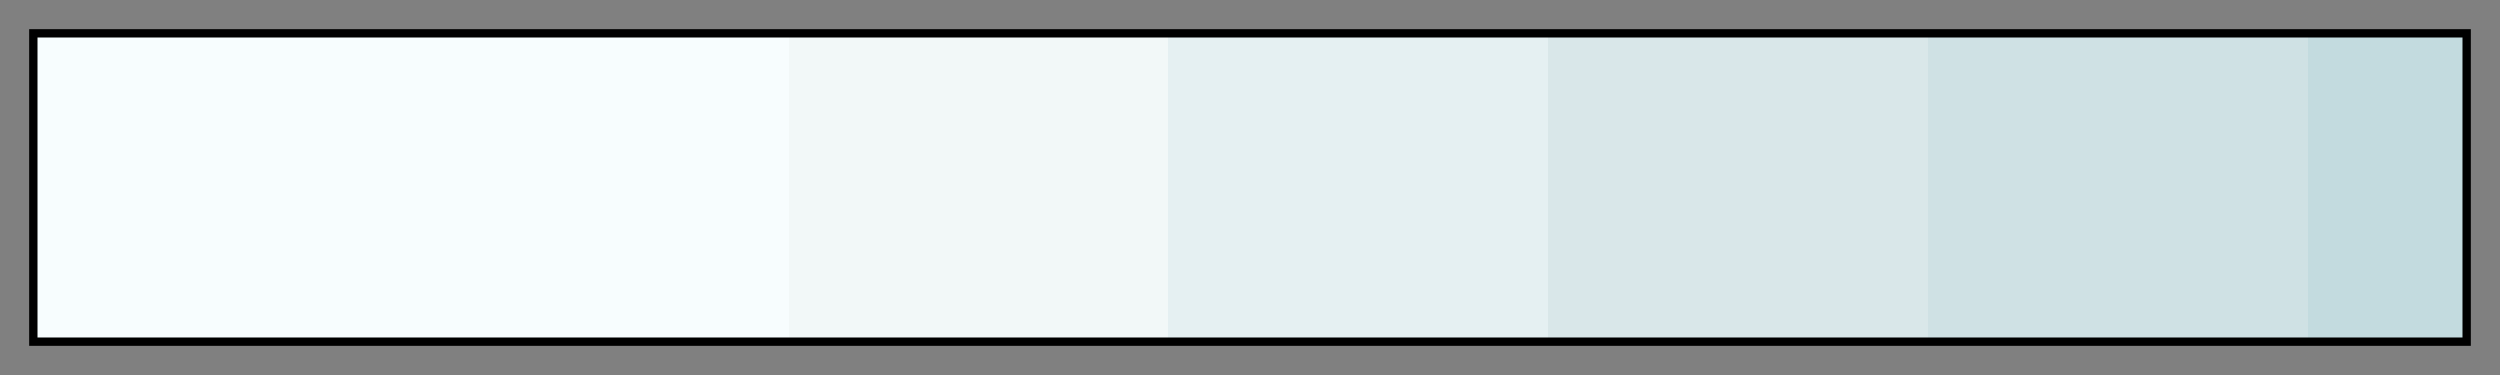 <?xml version="1.0" encoding="UTF-8"?>
<svg xmlns="http://www.w3.org/2000/svg" version="1.1" width="300px" height="45px" viewBox="0 0 300 45">
  <rect x="0" y="0" width="300" height="45" fill="#808080" stroke="none"/>
  <g>
    <defs>
      <linearGradient id="wiki-ice-greenland" gradientUnits="objectBoundingBox" spreadMethod="pad" x1="0%" x2="100%" y1="0%" y2="0%">
        <stop offset="0.00%" stop-color="rgb(247,253,254)" stop-opacity="1"/>
        <stop offset="30.99%" stop-color="rgb(247,253,254)" stop-opacity="1"/>
        <stop offset="30.99%" stop-color="rgb(242,248,248)" stop-opacity="1"/>
        <stop offset="46.64%" stop-color="rgb(242,248,248)" stop-opacity="1"/>
        <stop offset="46.64%" stop-color="rgb(229,240,242)" stop-opacity="1"/>
        <stop offset="62.28%" stop-color="rgb(229,240,242)" stop-opacity="1"/>
        <stop offset="62.28%" stop-color="rgb(217,231,233)" stop-opacity="1"/>
        <stop offset="77.93%" stop-color="rgb(217,231,233)" stop-opacity="1"/>
        <stop offset="77.93%" stop-color="rgb(207,225,228)" stop-opacity="1"/>
        <stop offset="93.58%" stop-color="rgb(207,225,228)" stop-opacity="1"/>
        <stop offset="93.58%" stop-color="rgb(195,219,223)" stop-opacity="1"/>
        <stop offset="100.00%" stop-color="rgb(195,219,223)" stop-opacity="1"/>
      </linearGradient>
    </defs>
    <rect fill="url(#wiki-ice-greenland)" x="4" y="4" width="292" height="37" stroke="black" stroke-width="1"/>
  </g>
</svg>
